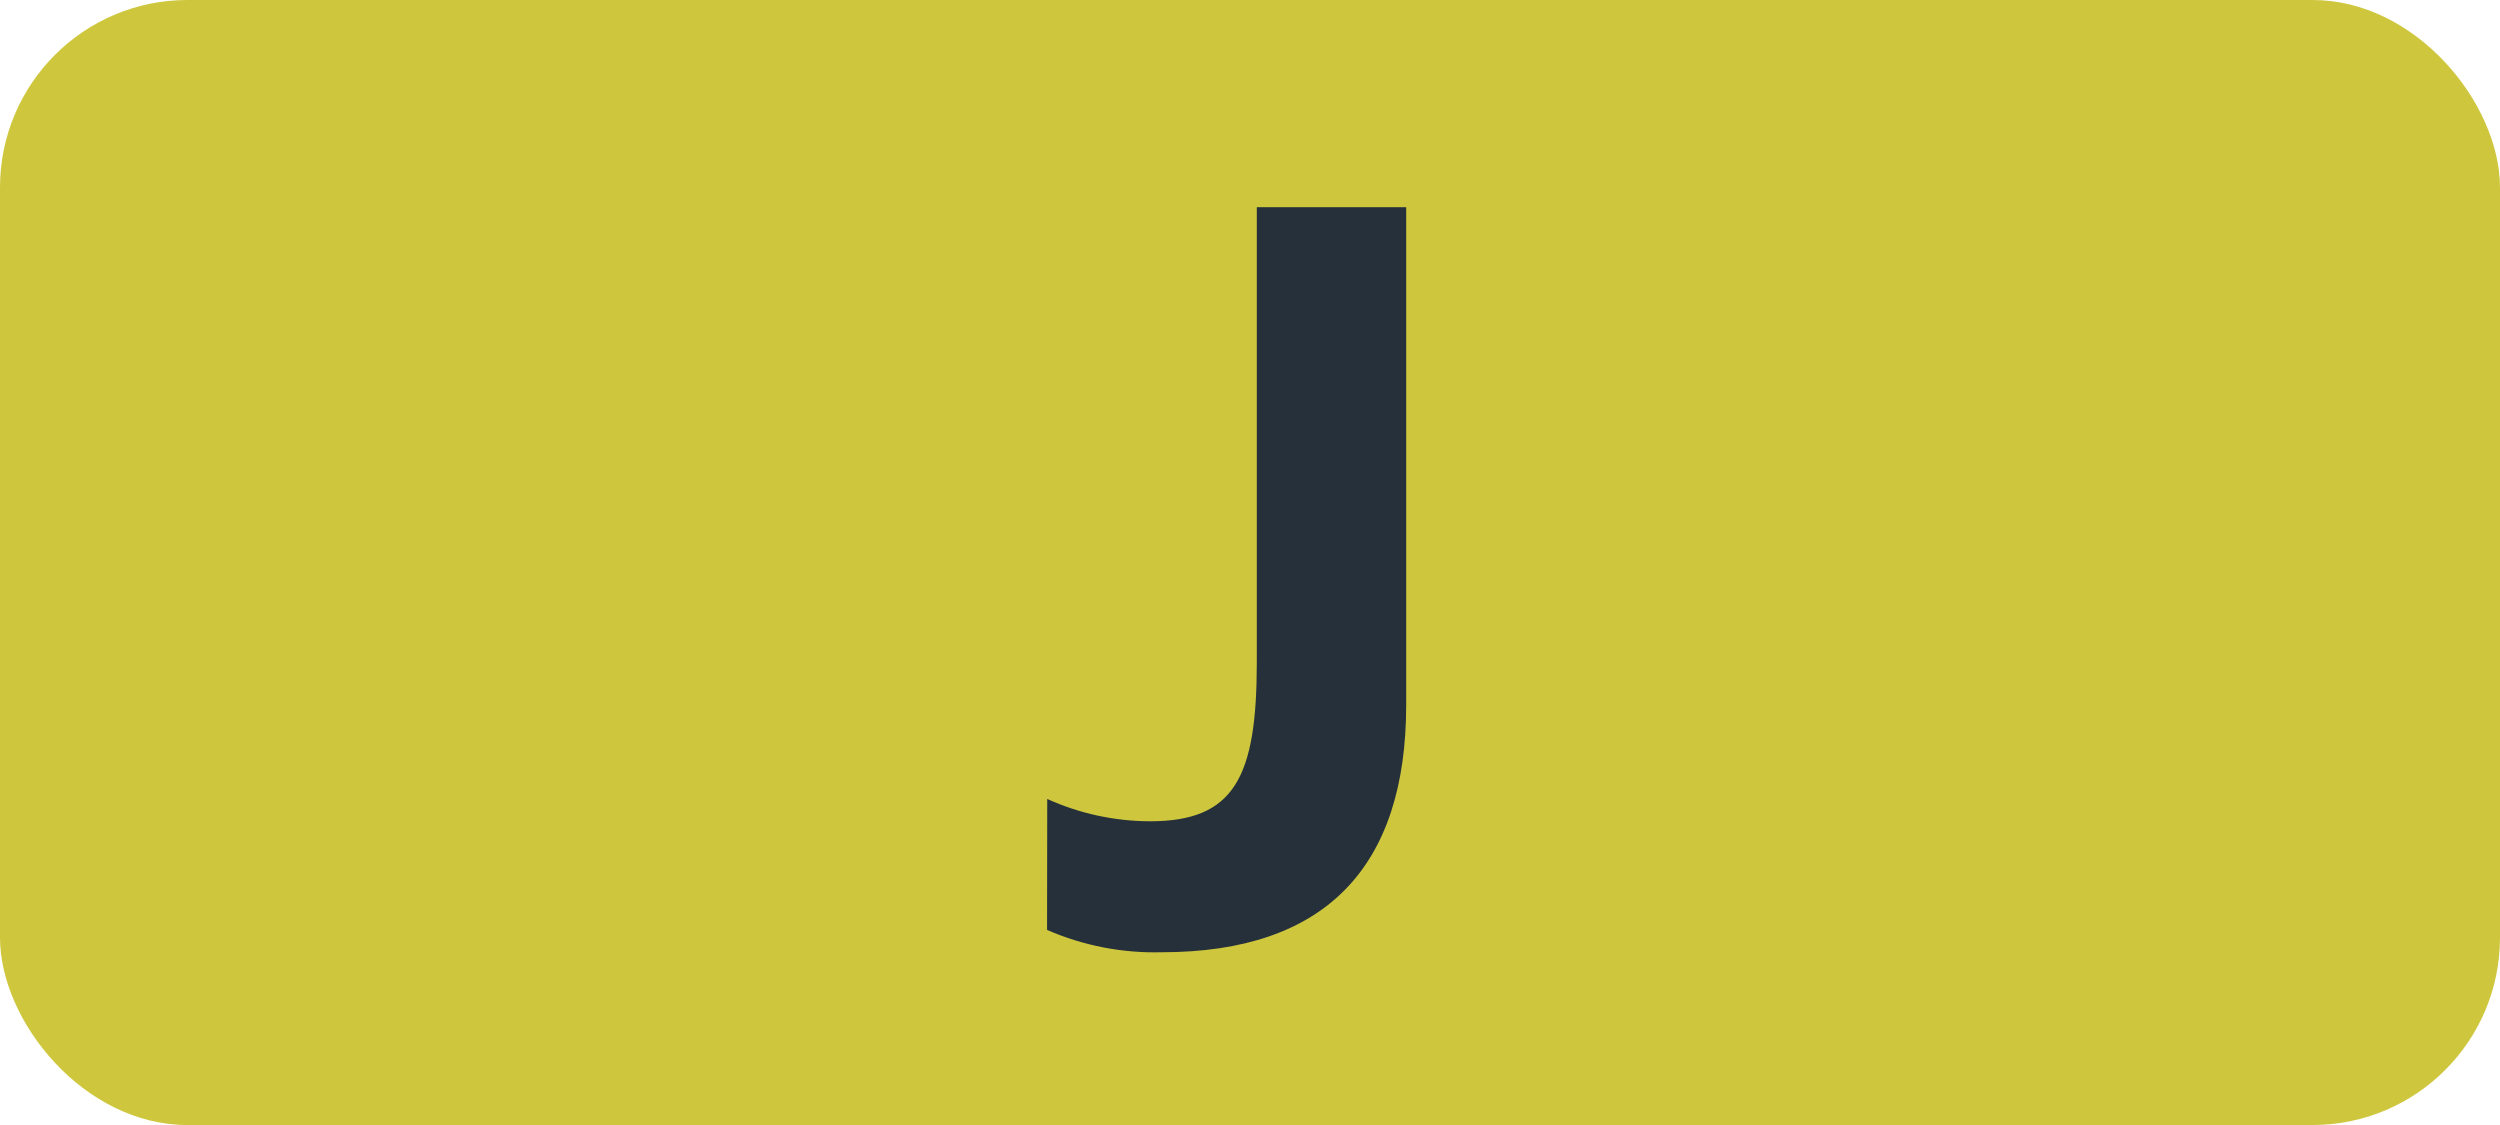 <?xml version="1.0" encoding="UTF-8"?>
<svg id="Calque_1" data-name="Calque 1" xmlns="http://www.w3.org/2000/svg" viewBox="0 0 283.46 127.56">
  <rect width="283.46" height="127.56" rx="21.26" ry="21.26" style="fill: #cec73d;"/>
  <path d="M118.74,90.59c3.66,1.66,7.64,2.52,11.66,2.53,9.57,0,12.1-5,12.1-18V23.49h16.94v56.43c0,18.37-9.13,28.05-27.72,28.05-4.47.12-8.9-.75-13-2.53l.02-14.85Z" style="fill: #25303b;"/>
</svg>